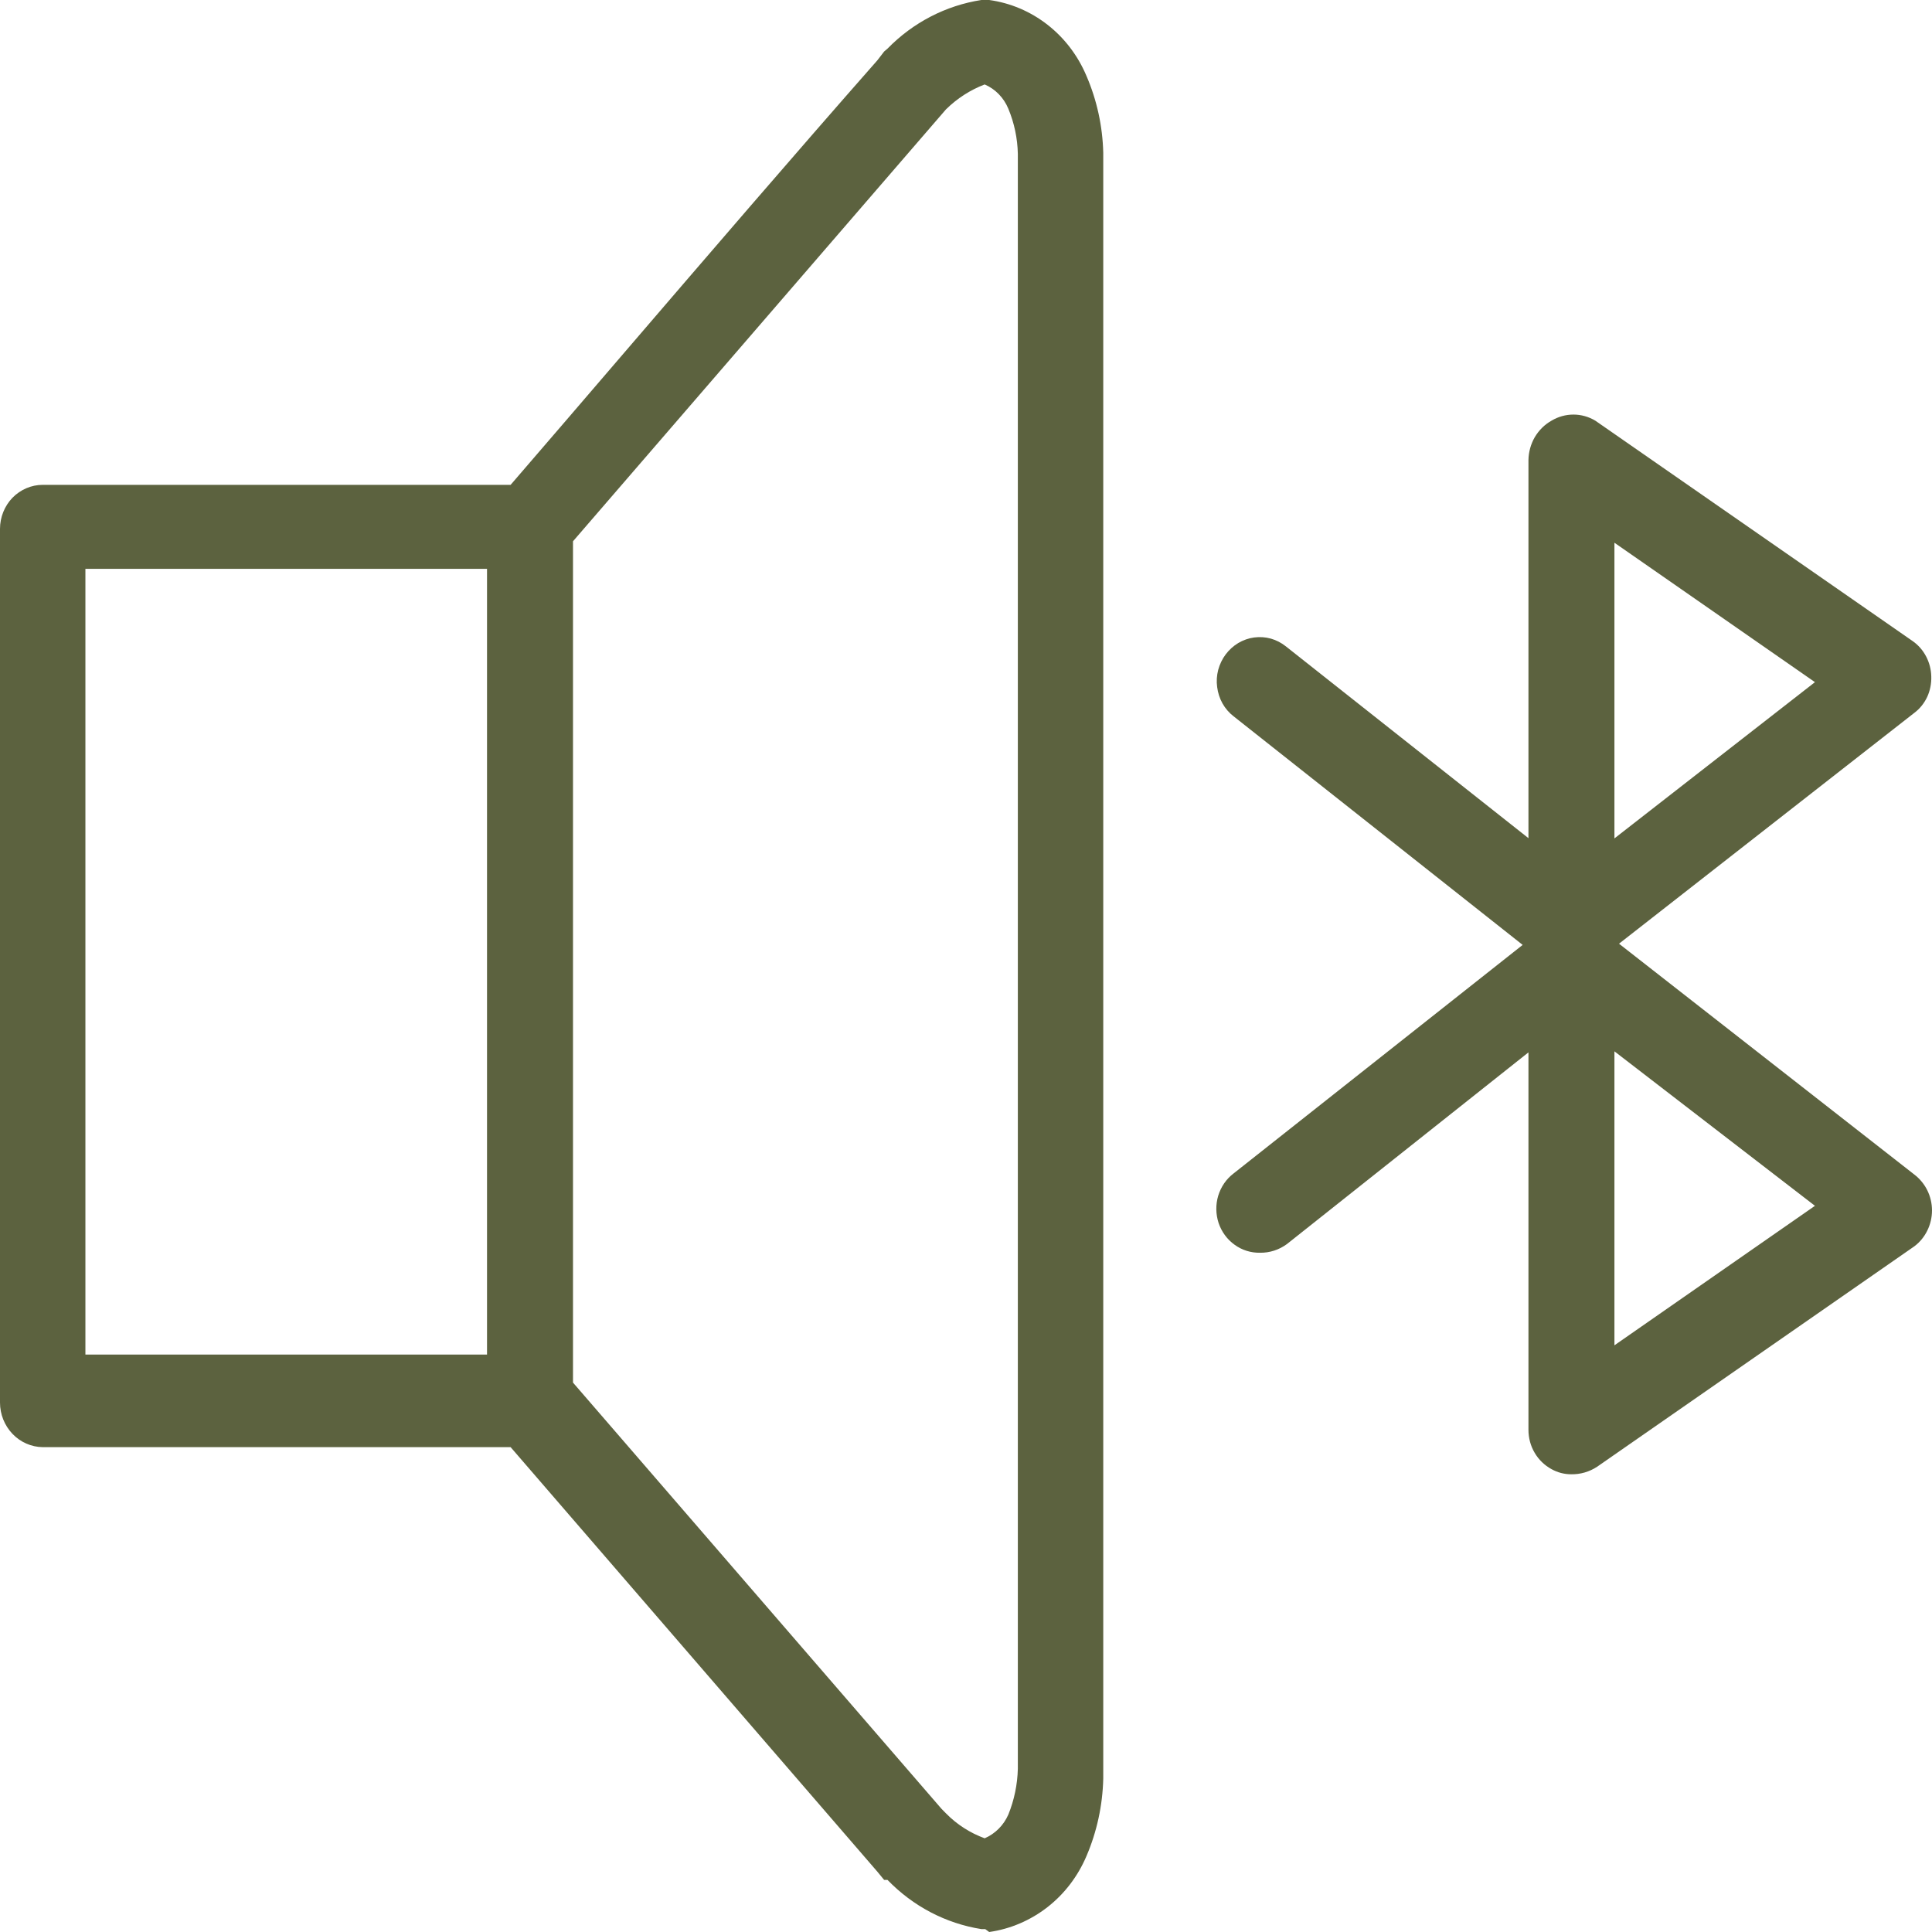 <svg width="24" height="24" viewBox="0 0 24 24" fill="none" xmlns="http://www.w3.org/2000/svg">
<path fill-rule="evenodd" clip-rule="evenodd" d="M12.191 23.964H12.239L12.288 24C12.551 23.963 12.8 23.856 13.011 23.692C13.223 23.527 13.389 23.309 13.496 23.058C13.626 22.755 13.697 22.427 13.705 22.095V1.898C13.697 1.568 13.626 1.243 13.496 0.942C13.39 0.691 13.224 0.472 13.012 0.307C12.801 0.142 12.551 0.036 12.288 0H12.191C11.75 0.068 11.341 0.28 11.025 0.604L10.983 0.64L10.9 0.748C9.858 1.932 8.791 3.174 7.71 4.433L7.71 4.433C7.257 4.961 6.801 5.492 6.343 6.023H0.53C0.39 6.023 0.255 6.081 0.155 6.183C0.056 6.286 1.91265e-09 6.425 1.91265e-09 6.57V17.423C-1.19129e-05 17.569 0.056 17.708 0.155 17.812C0.254 17.916 0.389 17.975 0.53 17.977H6.343L10.9 23.252L10.983 23.353H11.025C11.341 23.68 11.749 23.894 12.191 23.964ZM12.232 22.836C12.052 22.77 11.887 22.665 11.751 22.526L11.695 22.469L7.118 17.175V6.724L11.751 1.359C11.889 1.223 12.053 1.117 12.232 1.049C12.365 1.106 12.47 1.215 12.526 1.351C12.6 1.529 12.64 1.719 12.644 1.912V21.973C12.639 22.168 12.599 22.361 12.526 22.541C12.468 22.674 12.363 22.779 12.232 22.836ZM6.05 7.066H1.061V16.827H6.05V7.066Z" fill="#5C623F"/>
<path fill-rule="evenodd" clip-rule="evenodd" d="M18.915 11.738L15.324 8.898C15.268 8.855 15.221 8.8 15.186 8.738C15.151 8.675 15.129 8.606 15.12 8.535C15.11 8.463 15.115 8.391 15.133 8.321C15.152 8.252 15.183 8.186 15.226 8.129C15.269 8.072 15.322 8.024 15.382 7.988C15.443 7.952 15.51 7.928 15.579 7.919C15.649 7.91 15.719 7.914 15.787 7.933C15.854 7.952 15.918 7.985 15.973 8.029L18.987 10.412V5.714C18.989 5.614 19.016 5.516 19.066 5.43C19.117 5.344 19.188 5.274 19.273 5.226C19.356 5.176 19.45 5.15 19.546 5.15C19.641 5.15 19.735 5.176 19.818 5.226L23.76 7.964C23.83 8.013 23.887 8.078 23.927 8.155C23.967 8.231 23.989 8.316 23.991 8.402C23.994 8.49 23.977 8.577 23.941 8.656C23.904 8.735 23.85 8.803 23.781 8.855L20.112 11.723L23.781 14.591C23.849 14.643 23.904 14.71 23.942 14.787C23.98 14.864 24 14.95 24 15.037C24 15.123 23.98 15.209 23.942 15.286C23.904 15.364 23.849 15.431 23.781 15.482L19.839 18.221C19.743 18.284 19.631 18.316 19.518 18.314C19.432 18.314 19.348 18.292 19.273 18.25C19.187 18.203 19.114 18.133 19.064 18.047C19.013 17.961 18.987 17.862 18.987 17.761V13.073L15.987 15.454C15.889 15.526 15.772 15.564 15.652 15.562C15.539 15.564 15.429 15.53 15.337 15.463C15.244 15.397 15.175 15.302 15.138 15.193C15.102 15.083 15.1 14.964 15.133 14.854C15.167 14.743 15.233 14.646 15.324 14.577L18.915 11.738ZM20.055 6.742V10.415L22.546 8.474L20.055 6.742ZM20.055 13.06V16.712L22.546 14.979L20.055 13.06Z" fill="#5C623F"/>
</svg>
